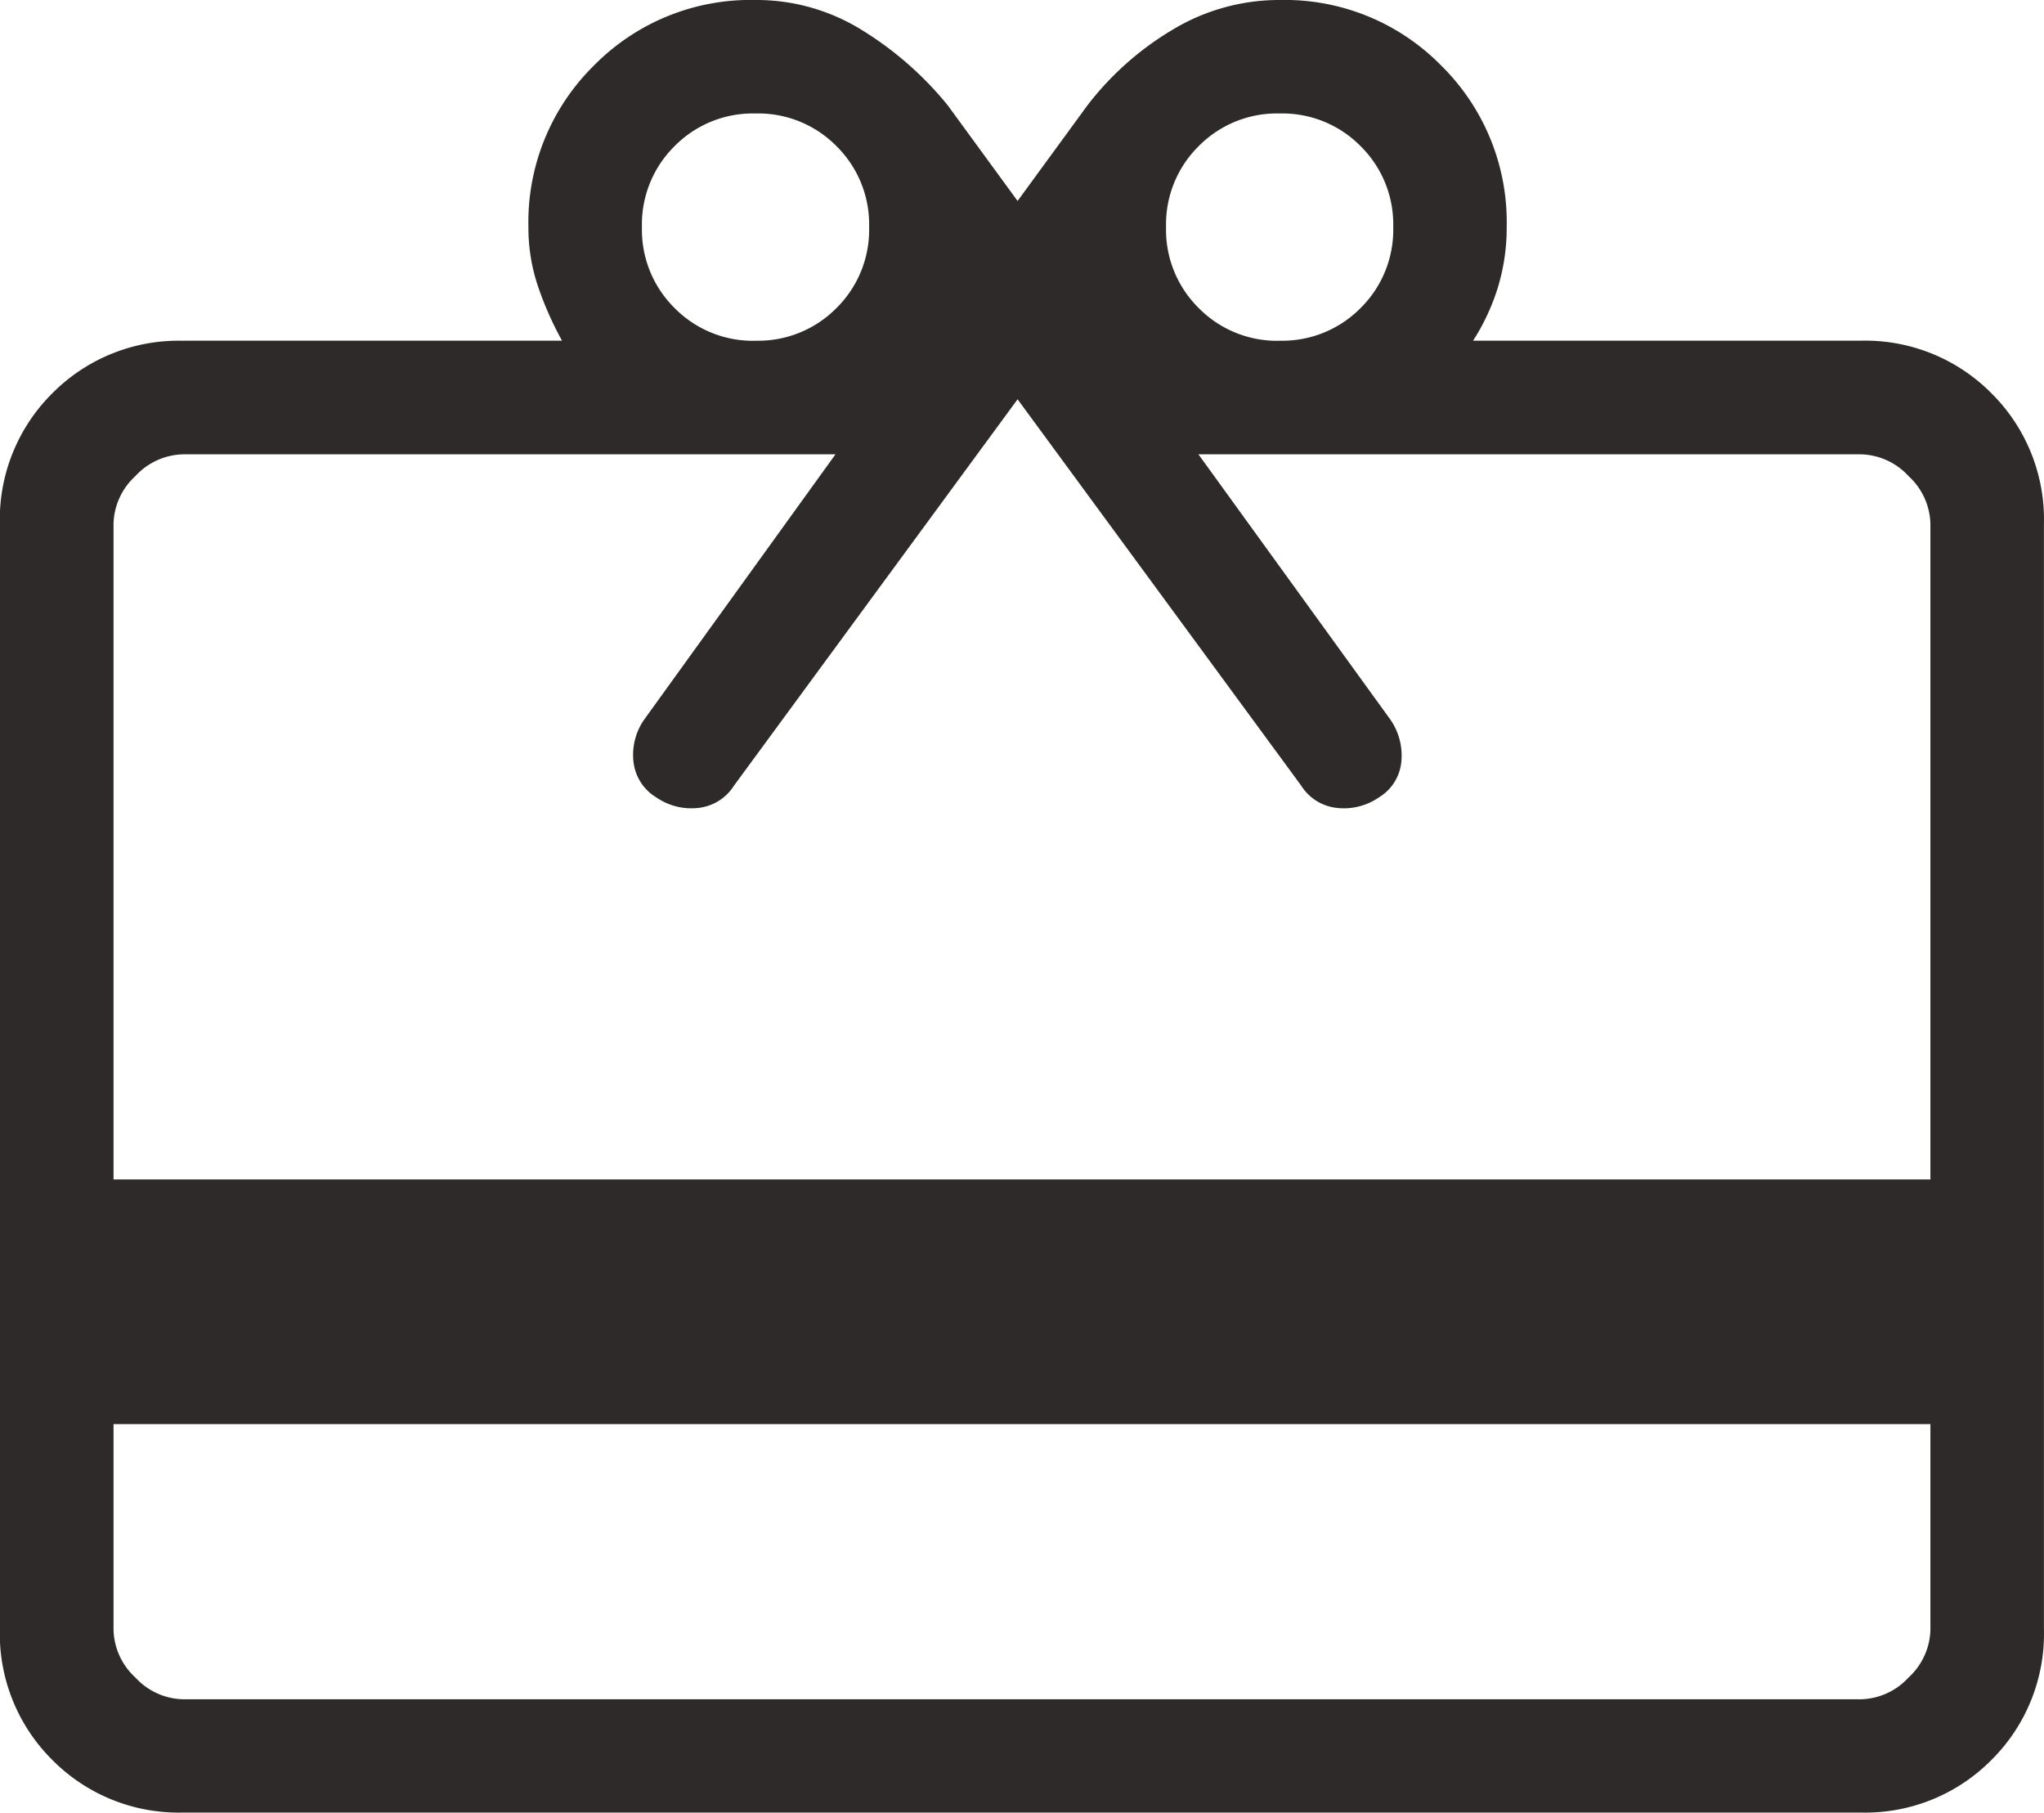 <svg xmlns="http://www.w3.org/2000/svg" width="29.421" height="26.089" viewBox="0 0 29.421 26.089">
  <path id="Image_SVG_2" data-name="Image SVG 2" d="M121.634-777.966v2.954a.961.961,0,0,0,.314.692.961.961,0,0,0,.692.314h24.14a.961.961,0,0,0,.692-.314.961.961,0,0,0,.314-.692v-2.954Zm1.006-15.591h5.45a4.78,4.78,0,0,1-.344-.776,2.626,2.626,0,0,1-.14-.858,3.161,3.161,0,0,1,.943-2.326,3.161,3.161,0,0,1,2.326-.943,2.871,2.871,0,0,1,1.535.435,4.886,4.886,0,0,1,1.231,1.08l1.006,1.377,1.006-1.377a4.348,4.348,0,0,1,1.231-1.091,2.97,2.97,0,0,1,1.541-.424,3.152,3.152,0,0,1,2.319.943,3.161,3.161,0,0,1,.943,2.326,2.933,2.933,0,0,1-.124.858,3.108,3.108,0,0,1-.36.776h5.576a2.557,2.557,0,0,1,1.885.756,2.557,2.557,0,0,1,.756,1.884v15.9a2.558,2.558,0,0,1-.756,1.885,2.558,2.558,0,0,1-1.885.756h-24.14a2.558,2.558,0,0,1-1.885-.756,2.558,2.558,0,0,1-.756-1.885v-15.9a2.557,2.557,0,0,1,.756-1.884A2.557,2.557,0,0,1,122.641-793.556Zm-1.006,12.07h26.152v-9.43a.961.961,0,0,0-.314-.691.962.962,0,0,0-.692-.314h-9.53l2.766,3.822a.908.908,0,0,1,.154.608.672.672,0,0,1-.324.508.886.886,0,0,1-.608.15.692.692,0,0,1-.508-.319l-4.083-5.561-4.083,5.561a.692.692,0,0,1-.508.319.887.887,0,0,1-.608-.15.685.685,0,0,1-.329-.508.885.885,0,0,1,.15-.608l2.757-3.822h-9.386a.962.962,0,0,0-.692.314.961.961,0,0,0-.314.691Zm9.241-12.07a1.582,1.582,0,0,0,1.165-.47,1.582,1.582,0,0,0,.47-1.165,1.581,1.581,0,0,0-.47-1.165,1.581,1.581,0,0,0-1.165-.47,1.581,1.581,0,0,0-1.165.47,1.581,1.581,0,0,0-.47,1.165,1.582,1.582,0,0,0,.47,1.165A1.582,1.582,0,0,0,130.876-793.556Zm7.544,0a1.582,1.582,0,0,0,1.165-.47,1.582,1.582,0,0,0,.47-1.165,1.581,1.581,0,0,0-.47-1.165,1.581,1.581,0,0,0-1.165-.47,1.581,1.581,0,0,0-1.165.47,1.581,1.581,0,0,0-.47,1.165,1.582,1.582,0,0,0,.47,1.165A1.582,1.582,0,0,0,138.42-793.556Z" transform="translate(-120 798.46)" fill="#2d2a29"/>
</svg>
